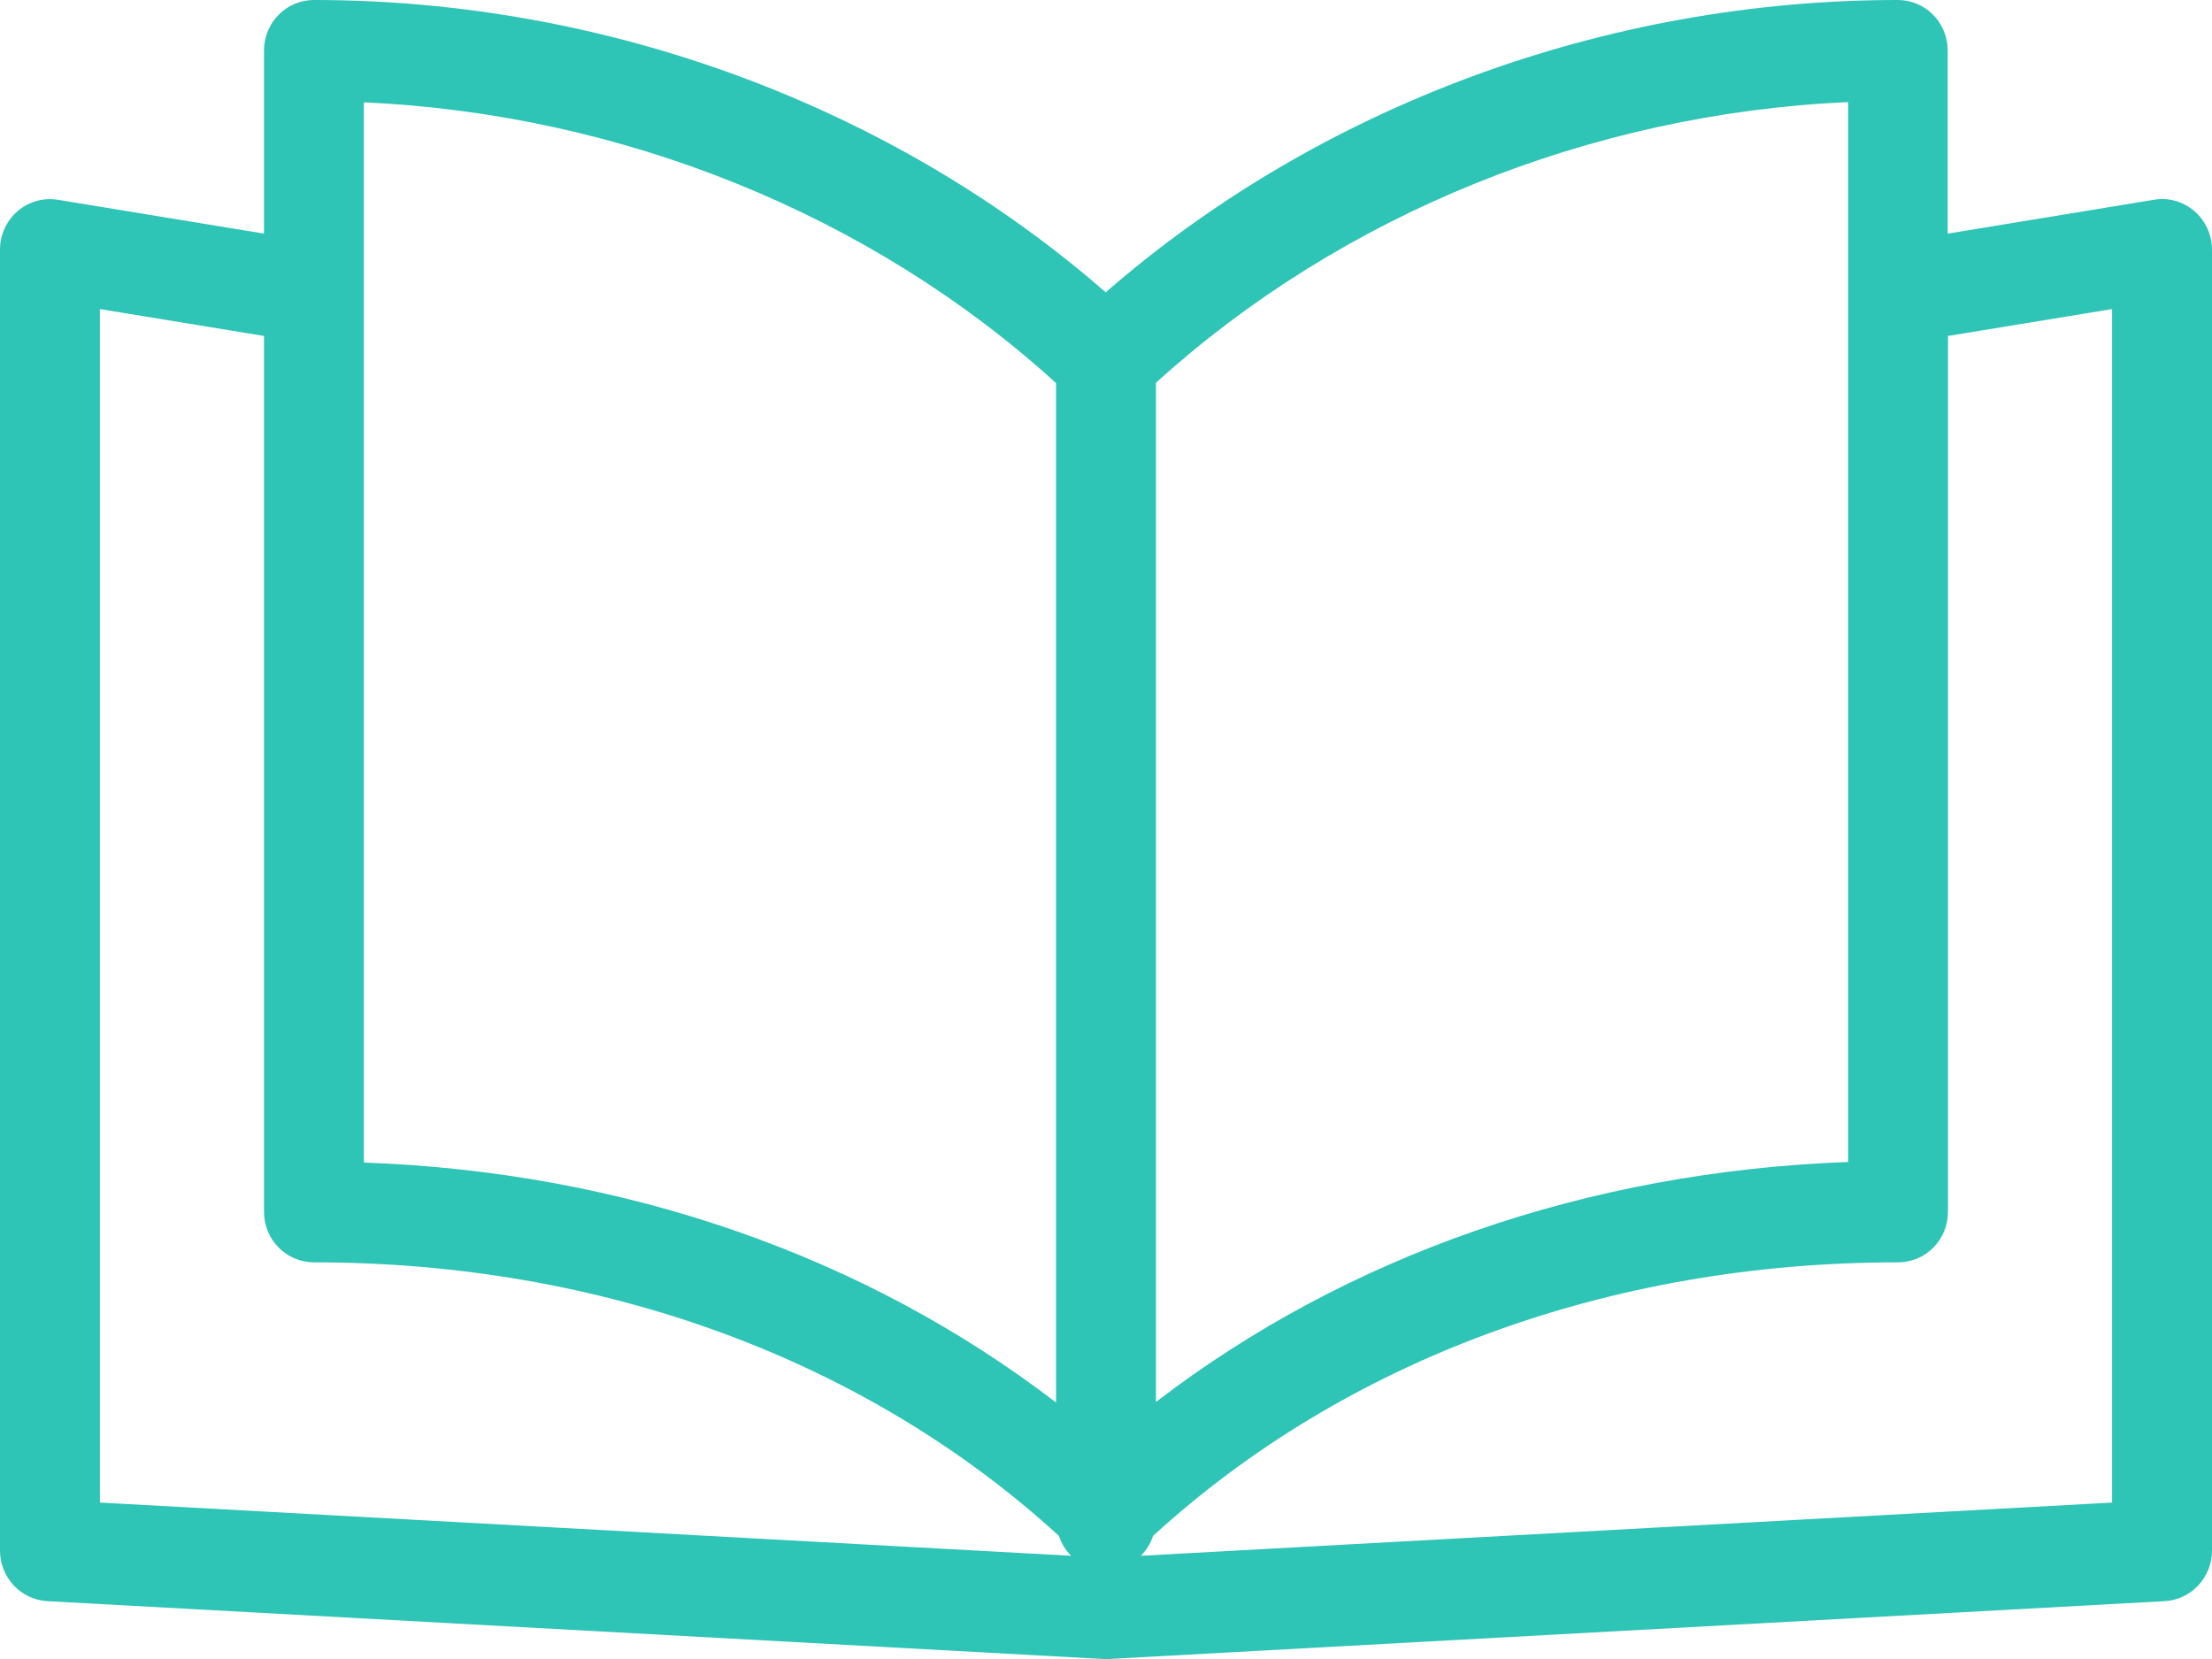 <svg width="68" height="51" viewBox="0 0 68 51" fill="none" xmlns="http://www.w3.org/2000/svg">
<g clip-path="url(#clip0_165_1067)">
<path d="M67.456 6.488C67.114 6.195 66.657 6.062 66.21 6.142L59.875 7.182V1.555C59.875 0.693 59.191 0 58.34 0C49.355 0 40.563 3.262 33.991 8.986C27.428 3.262 18.636 0 9.652 0C8.801 0 8.116 0.693 8.116 1.555V7.182L1.781 6.142C1.334 6.071 0.886 6.195 0.544 6.488C0.202 6.782 0 7.217 0 7.67V47.667C0 48.494 0.641 49.178 1.457 49.222L33.921 51C33.921 51 33.974 51 34 51C34.026 51 34.053 51 34.079 51L66.543 49.222C67.359 49.178 68 48.494 68 47.667V7.67C68 7.217 67.798 6.782 67.456 6.488ZM35.535 11.768C41.23 6.595 48.881 3.493 56.813 3.138V35.721C48.802 36.015 41.405 38.592 35.535 43.099V11.768ZM11.187 3.146C19.119 3.502 26.77 6.595 32.465 11.777V43.116C26.595 38.61 19.198 36.023 11.187 35.739V3.146ZM3.071 9.501L8.116 10.328V37.25C8.116 38.112 8.801 38.806 9.652 38.806C18.514 38.806 26.621 41.792 32.552 47.214C32.631 47.445 32.754 47.658 32.929 47.827L3.071 46.191V9.501ZM64.929 46.191L35.071 47.827C35.237 47.658 35.369 47.454 35.448 47.214C41.379 41.792 49.486 38.806 58.348 38.806C59.2 38.806 59.884 38.112 59.884 37.25V10.328L64.929 9.501V46.191Z" fill="#2EC4B6"/>
</g>
<defs>
<clipPath id="clip0_165_1067">
<rect width="68" height="51" fill="white"/>
</clipPath>
</defs>
</svg>
